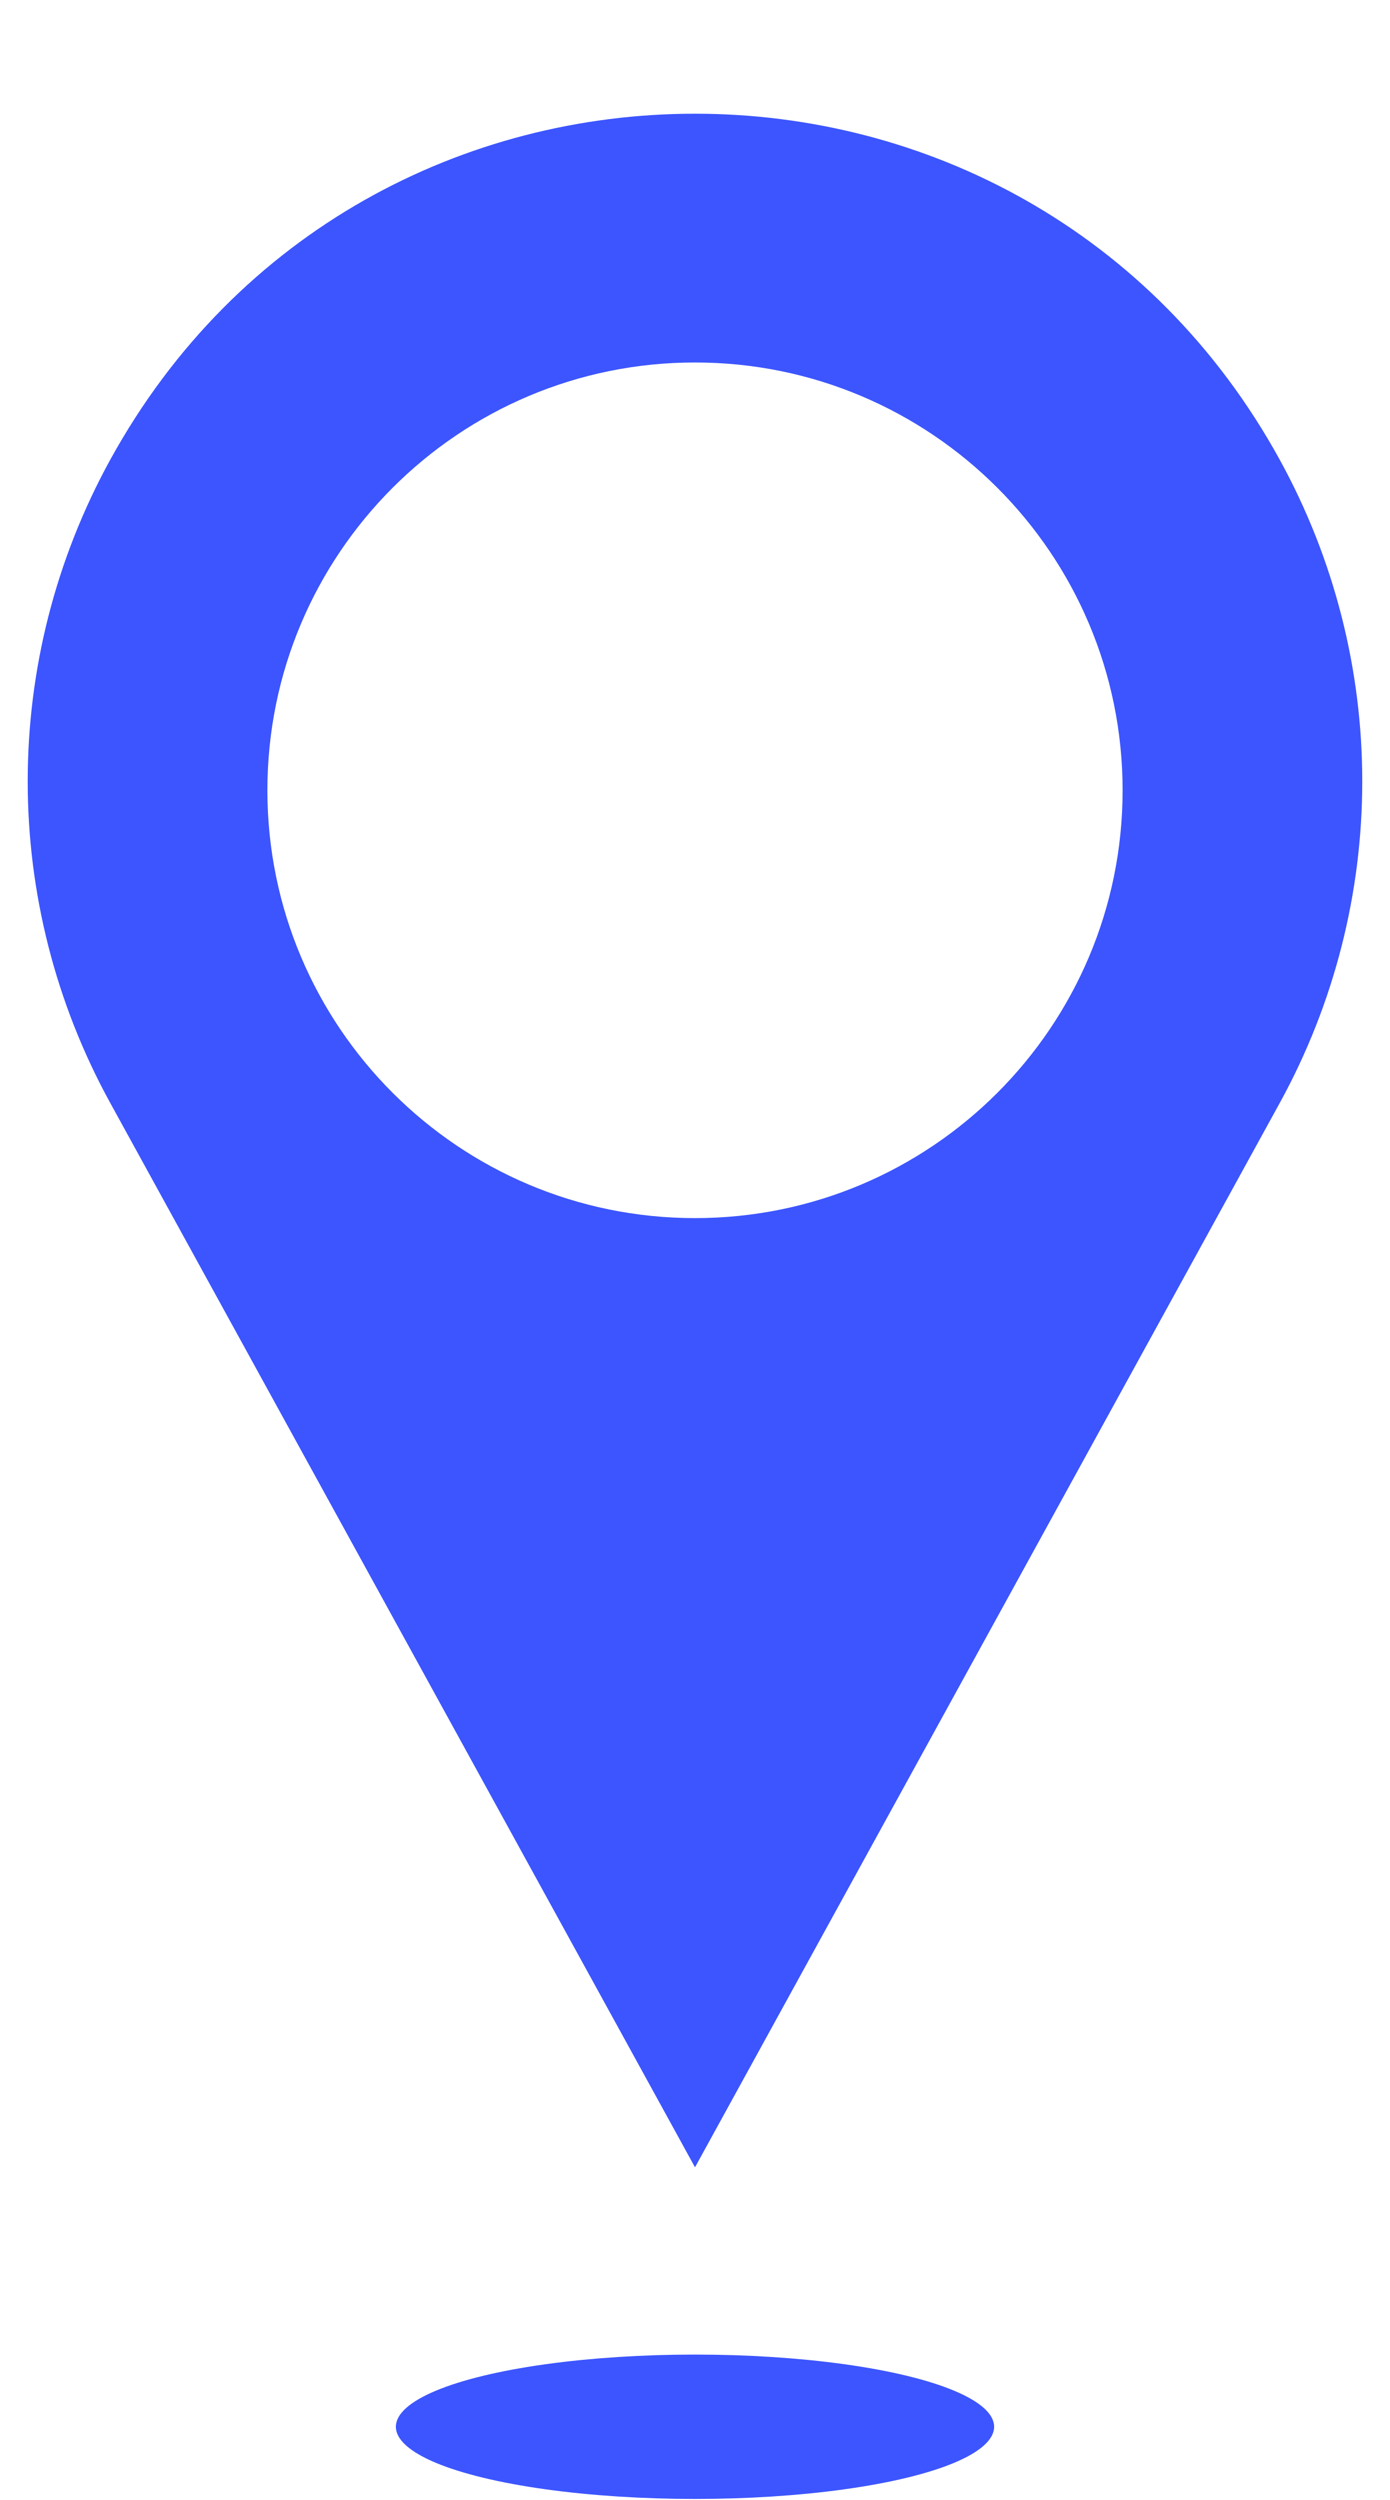 <?xml version="1.0" encoding="UTF-8" standalone="no"?><svg xmlns="http://www.w3.org/2000/svg" xmlns:xlink="http://www.w3.org/1999/xlink" fill="#3c55ff" height="62.2" preserveAspectRatio="xMidYMid meet" version="1" viewBox="15.7 0.5 34.6 62.2" width="34.6" zoomAndPan="magnify"><g id="change1_1"><path d="M47.556,11.938L47.556,11.938C41.246,0.459,24.754,0.459,18.444,11.938c-2.739,4.982-2.739,11.02,0,16.002 L33,54.42l14.556-26.48C50.294,22.957,50.294,16.92,47.556,11.938z M33,30.805 c-5.878,0-10.644-4.765-10.644-10.644S27.122,9.518,33,9.518s10.644,4.765,10.644,10.644S38.878,30.805,33,30.805z"/><ellipse cx="33" cy="60.875" rx="7.446" ry="1.796"/></g></svg>